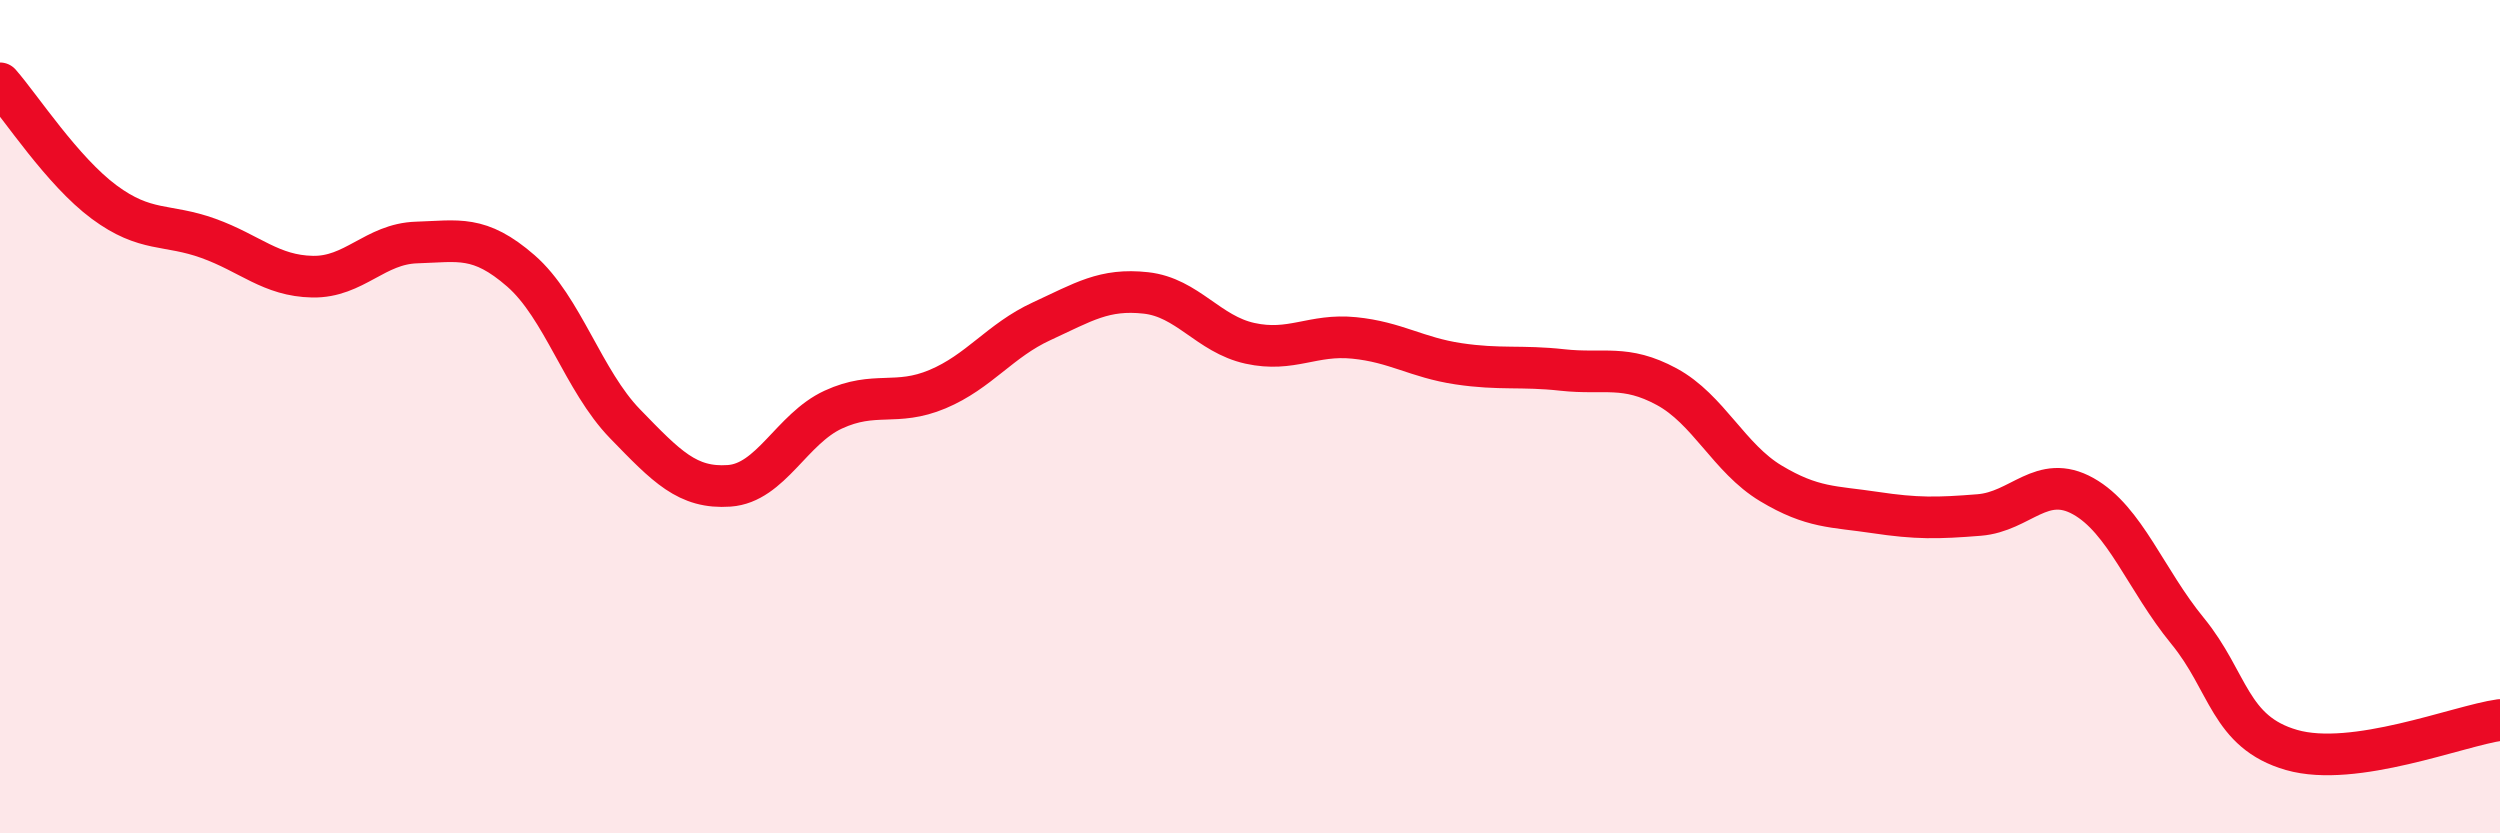 
    <svg width="60" height="20" viewBox="0 0 60 20" xmlns="http://www.w3.org/2000/svg">
      <path
        d="M 0,2 C 0.5,2.57 1.5,4.11 2.5,4.85 C 3.5,5.59 4,5.36 5,5.72 C 6,6.08 6.5,6.62 7.5,6.64 C 8.5,6.66 9,5.85 10,5.82 C 11,5.79 11.5,5.63 12.5,6.5 C 13.5,7.37 14,9.14 15,10.17 C 16,11.2 16.5,11.73 17.5,11.66 C 18.5,11.59 19,10.29 20,9.83 C 21,9.37 21.5,9.76 22.5,9.34 C 23.5,8.92 24,8.17 25,7.71 C 26,7.25 26.5,6.92 27.5,7.03 C 28.5,7.14 29,8.02 30,8.24 C 31,8.46 31.5,8.01 32.5,8.11 C 33.5,8.21 34,8.58 35,8.73 C 36,8.88 36.5,8.77 37.5,8.88 C 38.5,8.99 39,8.74 40,9.28 C 41,9.82 41.5,11 42.5,11.6 C 43.5,12.2 44,12.15 45,12.3 C 46,12.45 46.5,12.44 47.5,12.36 C 48.5,12.28 49,11.35 50,11.91 C 51,12.47 51.5,13.92 52.5,15.14 C 53.5,16.36 53.5,17.57 55,18 C 56.5,18.43 59,17.42 60,17.28L60 20L0 20Z"
        fill="#EB0A25"
        opacity="0.1"
        stroke-linecap="round"
        stroke-linejoin="round"
      />
      <path
        d="M 0,2 C 0.5,2.57 1.5,4.11 2.5,4.85 C 3.5,5.59 4,5.36 5,5.72 C 6,6.08 6.5,6.62 7.5,6.64 C 8.5,6.66 9,5.85 10,5.82 C 11,5.79 11.5,5.63 12.5,6.5 C 13.5,7.37 14,9.14 15,10.17 C 16,11.2 16.5,11.73 17.5,11.66 C 18.5,11.59 19,10.29 20,9.83 C 21,9.37 21.5,9.76 22.5,9.34 C 23.5,8.92 24,8.17 25,7.71 C 26,7.25 26.5,6.92 27.5,7.03 C 28.5,7.14 29,8.02 30,8.24 C 31,8.46 31.5,8.01 32.5,8.11 C 33.5,8.21 34,8.58 35,8.73 C 36,8.88 36.5,8.77 37.5,8.88 C 38.5,8.99 39,8.74 40,9.28 C 41,9.82 41.5,11 42.5,11.6 C 43.5,12.2 44,12.15 45,12.3 C 46,12.45 46.5,12.44 47.5,12.36 C 48.5,12.28 49,11.35 50,11.91 C 51,12.47 51.5,13.92 52.5,15.14 C 53.5,16.36 53.5,17.57 55,18 C 56.5,18.43 59,17.42 60,17.28"
        stroke="#EB0A25"
        stroke-width="1"
        fill="none"
        stroke-linecap="round"
        stroke-linejoin="round"
      />
    </svg>
  